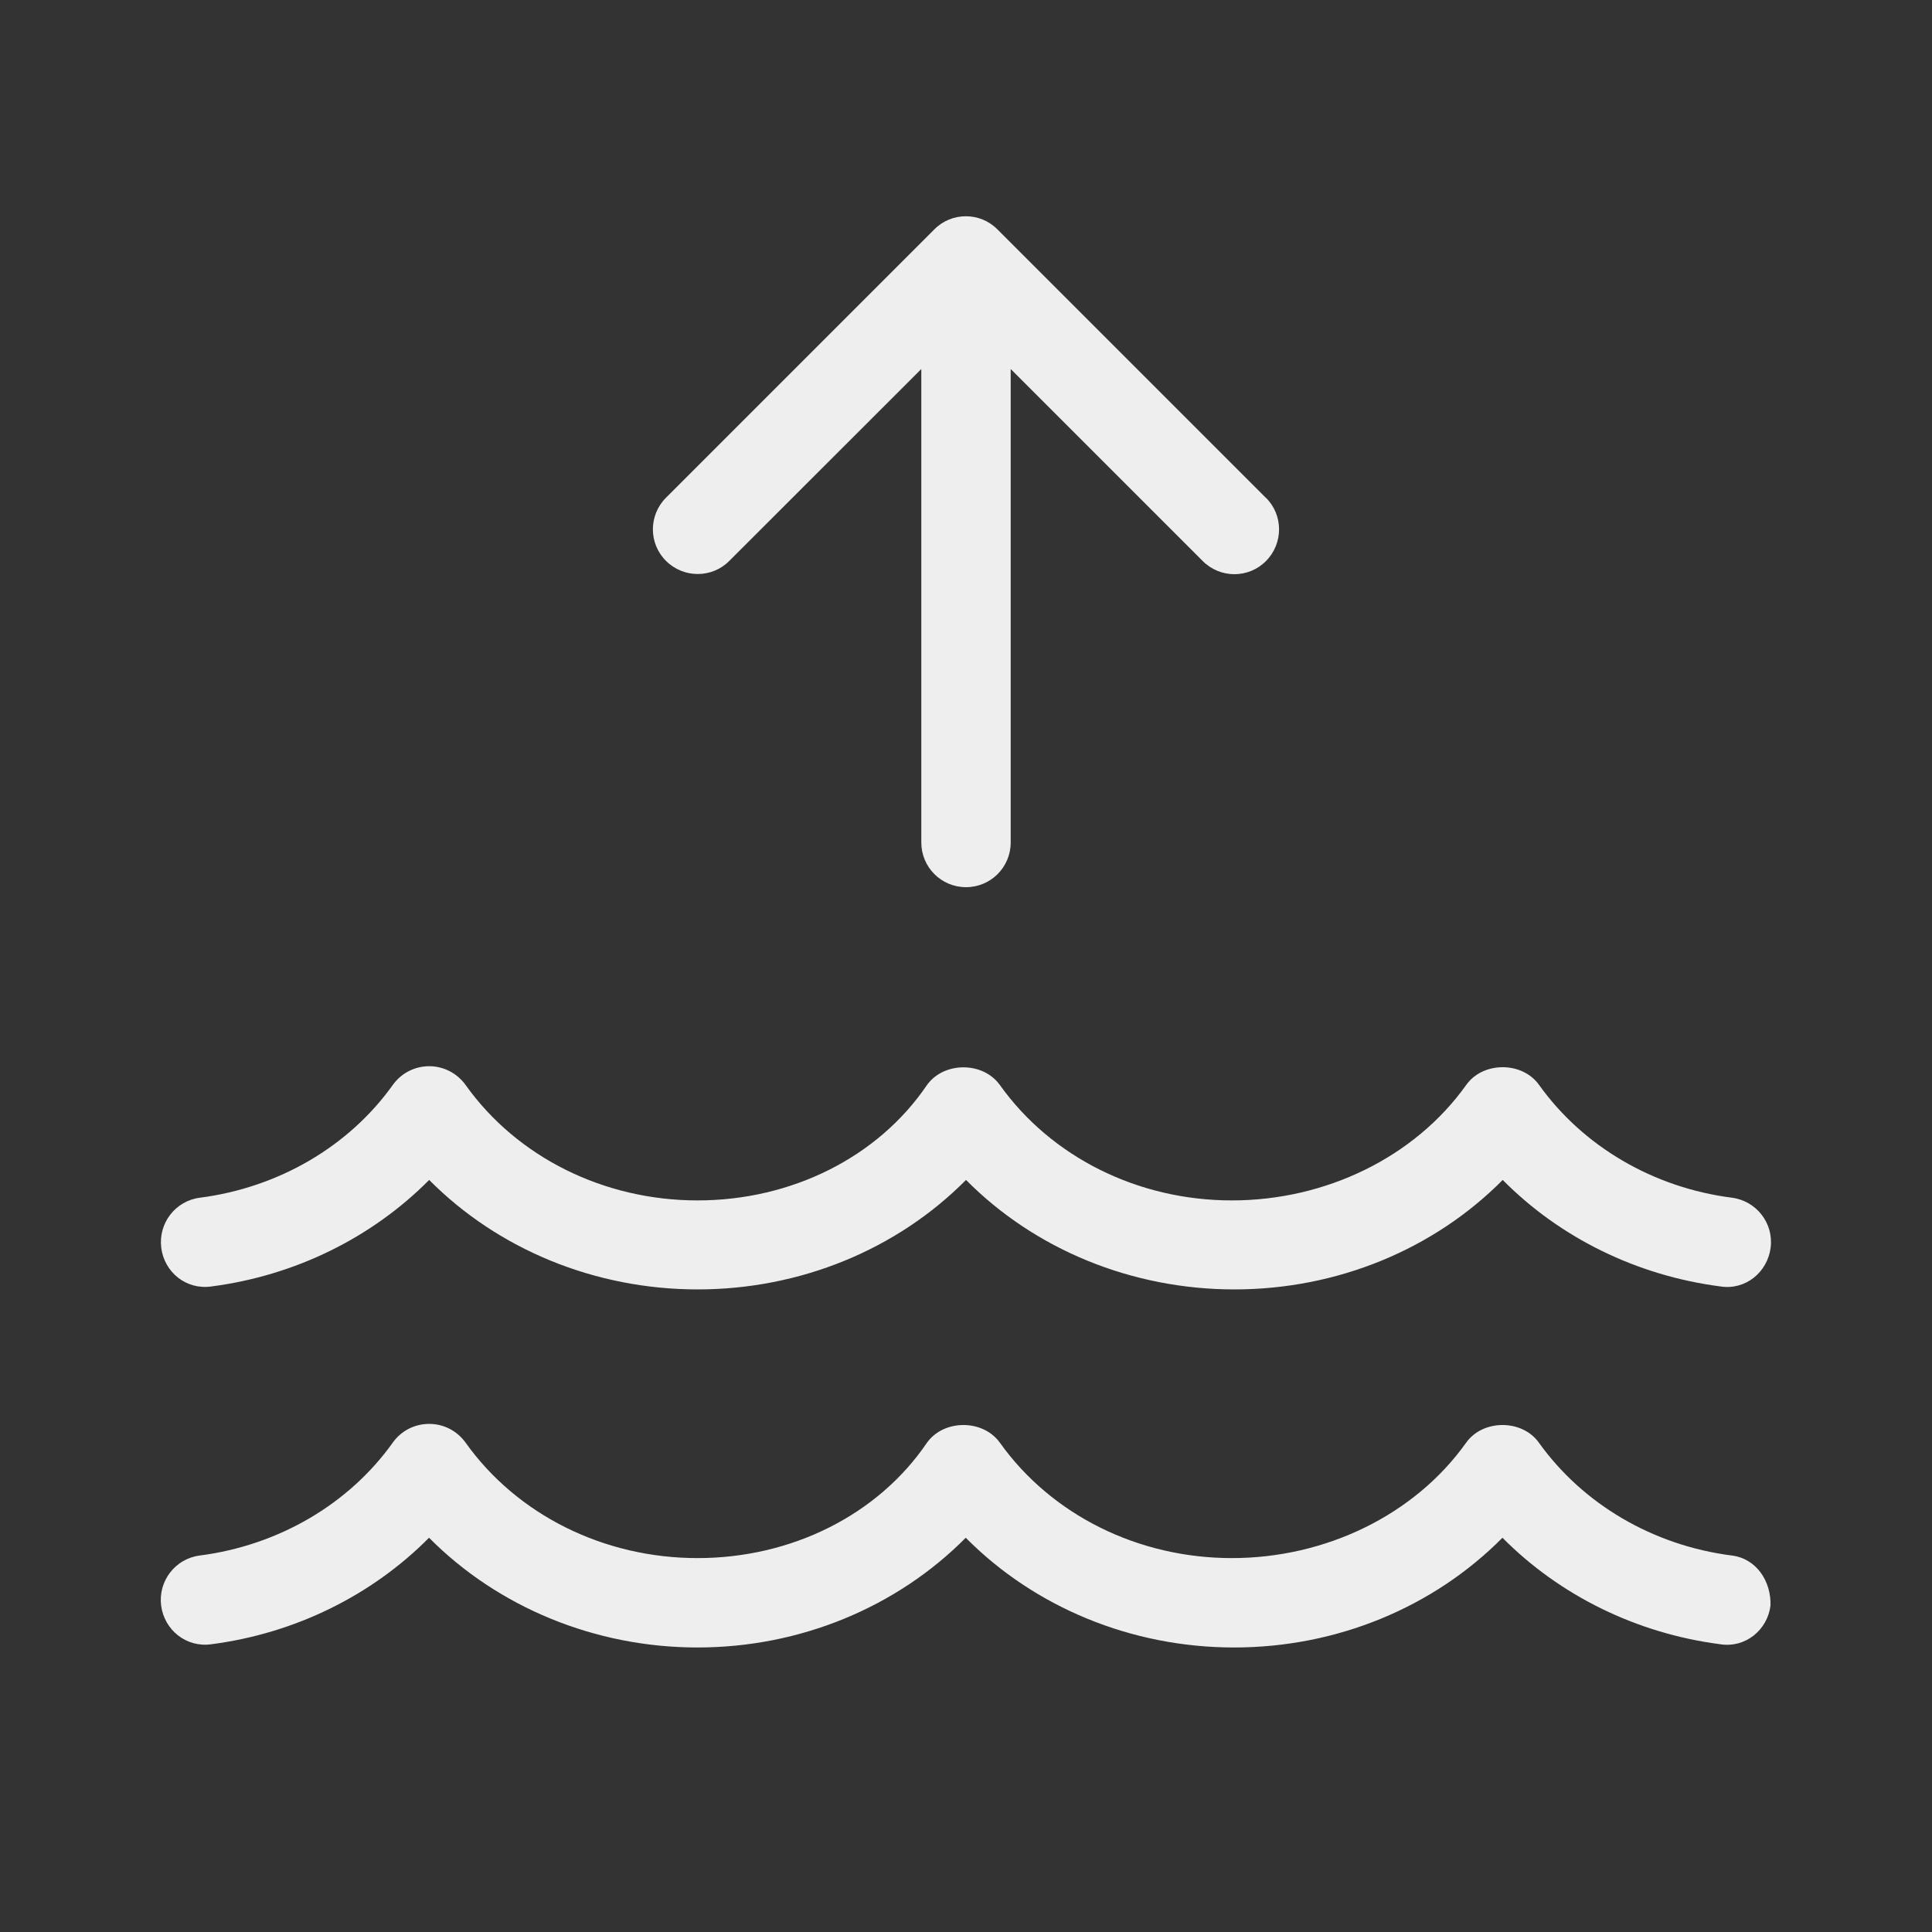 <?xml version="1.0" encoding="UTF-8"?>
<svg xmlns="http://www.w3.org/2000/svg" viewBox="0 0 150 150">
  <rect x="0" y="0" width="150" height="150" fill="#333333" stroke="none"/>
  <defs>
    <style>
      .cls-1 {
        fill: none;
      }

      .cls-2 {
        fill: #eeeeef;
      }
    </style>
  </defs>
  <g id="Layer_2">
    <path class="cls-1" d="M25.12,0h99.85c13.81,0,25.03,11.21,25.03,25.03v99.85c0,13.87-11.26,25.12-25.12,25.12H25.12c-13.87,0-25.12-11.26-25.12-25.12V25.12C0,11.26,11.26,0,25.12,0Z"/>
  </g>
  <g id="Layer_1">
    <path class="cls-2" d="M137.46,124.66c-.24,1.9-1.95,3.3-3.89,3-6.51-.84-12.48-3.79-16.92-8.27-5.34,5.39-12.84,8.52-20.83,8.52s-15.5-3.13-20.84-8.52c-5.34,5.39-12.85,8.52-20.82,8.52s-15.5-3.13-20.85-8.52c-4.44,4.48-10.41,7.43-16.91,8.27-1.93.27-3.64-1.1-3.89-3-.24-1.91,1.1-3.65,3-3.89,6.11-.79,11.57-3.98,14.98-8.76.65-.92,1.7-1.46,2.83-1.46s2.17.54,2.83,1.46c4,5.61,10.73,8.96,18.01,8.96s14-3.34,17.81-8.96c1.31-1.83,4.35-1.83,5.66,0,4,5.61,10.73,8.96,18.01,8.96s14.19-3.34,18.19-8.96c1.3-1.83,4.35-1.83,5.65,0,3.42,4.78,8.87,7.98,14.98,8.76,1.91.24,3.06,2,3,3.89ZM12.52,96.88c-.24-1.91,1.1-3.65,3-3.89,6.11-.79,11.57-3.98,14.98-8.76.65-.91,1.7-1.45,2.82-1.45s2.17.54,2.83,1.46c4,5.61,10.73,8.96,18.01,8.96s14-3.34,17.81-8.96c1.31-1.83,4.35-1.83,5.66,0,4,5.61,10.73,8.96,18.01,8.96s14.19-3.34,18.2-8.97c1.3-1.83,4.35-1.83,5.65,0,3.42,4.78,8.87,7.98,14.98,8.76,1.9.25,3.25,1.99,3,3.89-.25,1.9-1.95,3.3-3.89,3-6.51-.84-12.48-3.79-16.91-8.27-5.34,5.39-12.85,8.5-20.83,8.5s-15.5-3.11-20.84-8.5c-5.34,5.39-12.85,8.5-20.83,8.5s-15.5-3.11-20.85-8.5c-4.44,4.48-10.41,7.43-16.91,8.27-1.93.28-3.64-1.08-3.89-2.99ZM98.29,38.65c1.36,1.35,1.35,3.55,0,4.91-1.35,1.36-3.55,1.36-4.91,0l-14.91-14.91v36.76c0,1.92-1.55,3.47-3.47,3.47s-3.47-1.55-3.47-3.47V28.65l-14.91,14.9c-1.35,1.36-3.55,1.35-4.91,0s-1.36-3.55,0-4.91l20.83-20.83c.67-.68,1.56-1.02,2.45-1.02s1.78.34,2.45,1.02l20.84,20.84Z"/>
  </g>
</svg>